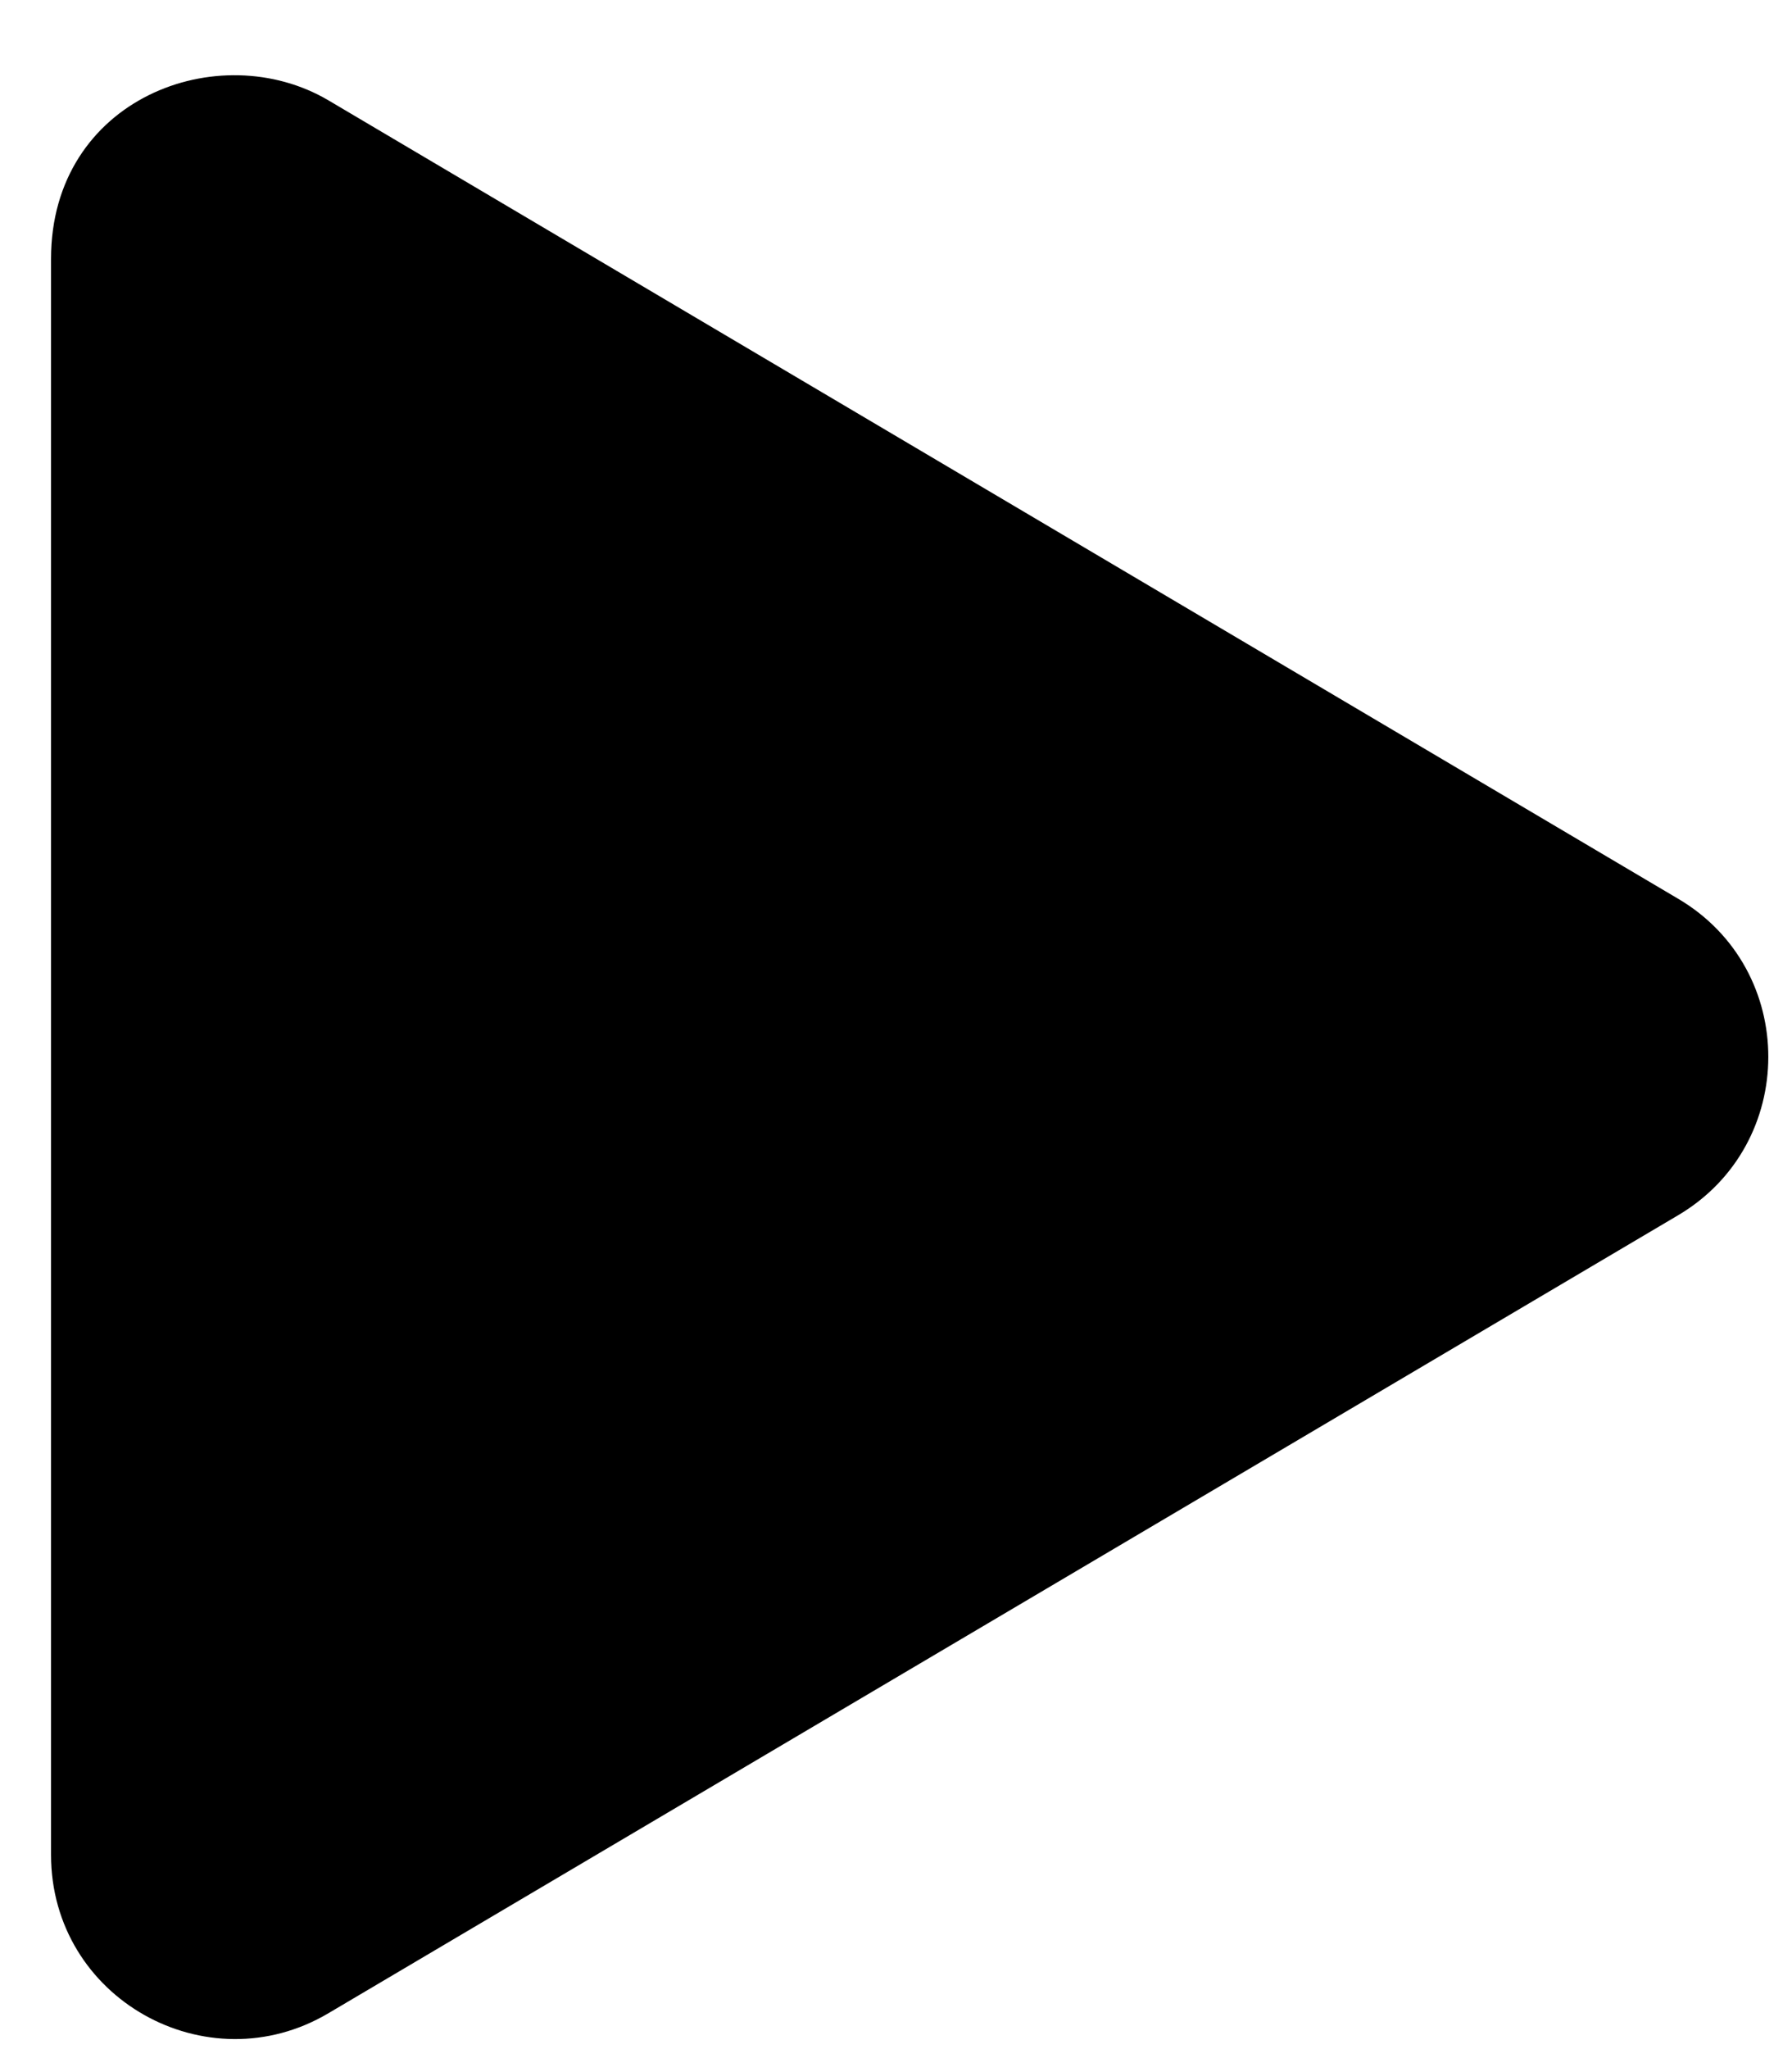 <svg width="21" height="24" viewBox="0 0 21 24" fill="none" xmlns="http://www.w3.org/2000/svg">
<path d="M19.663 10.525L3.85 1.176C2.565 0.417 0.598 1.154 0.598 3.032V21.724C0.598 23.408 2.426 24.424 3.85 23.579L19.663 14.235C21.073 13.404 21.078 11.356 19.663 10.525Z" fill="black"/>
</svg>
